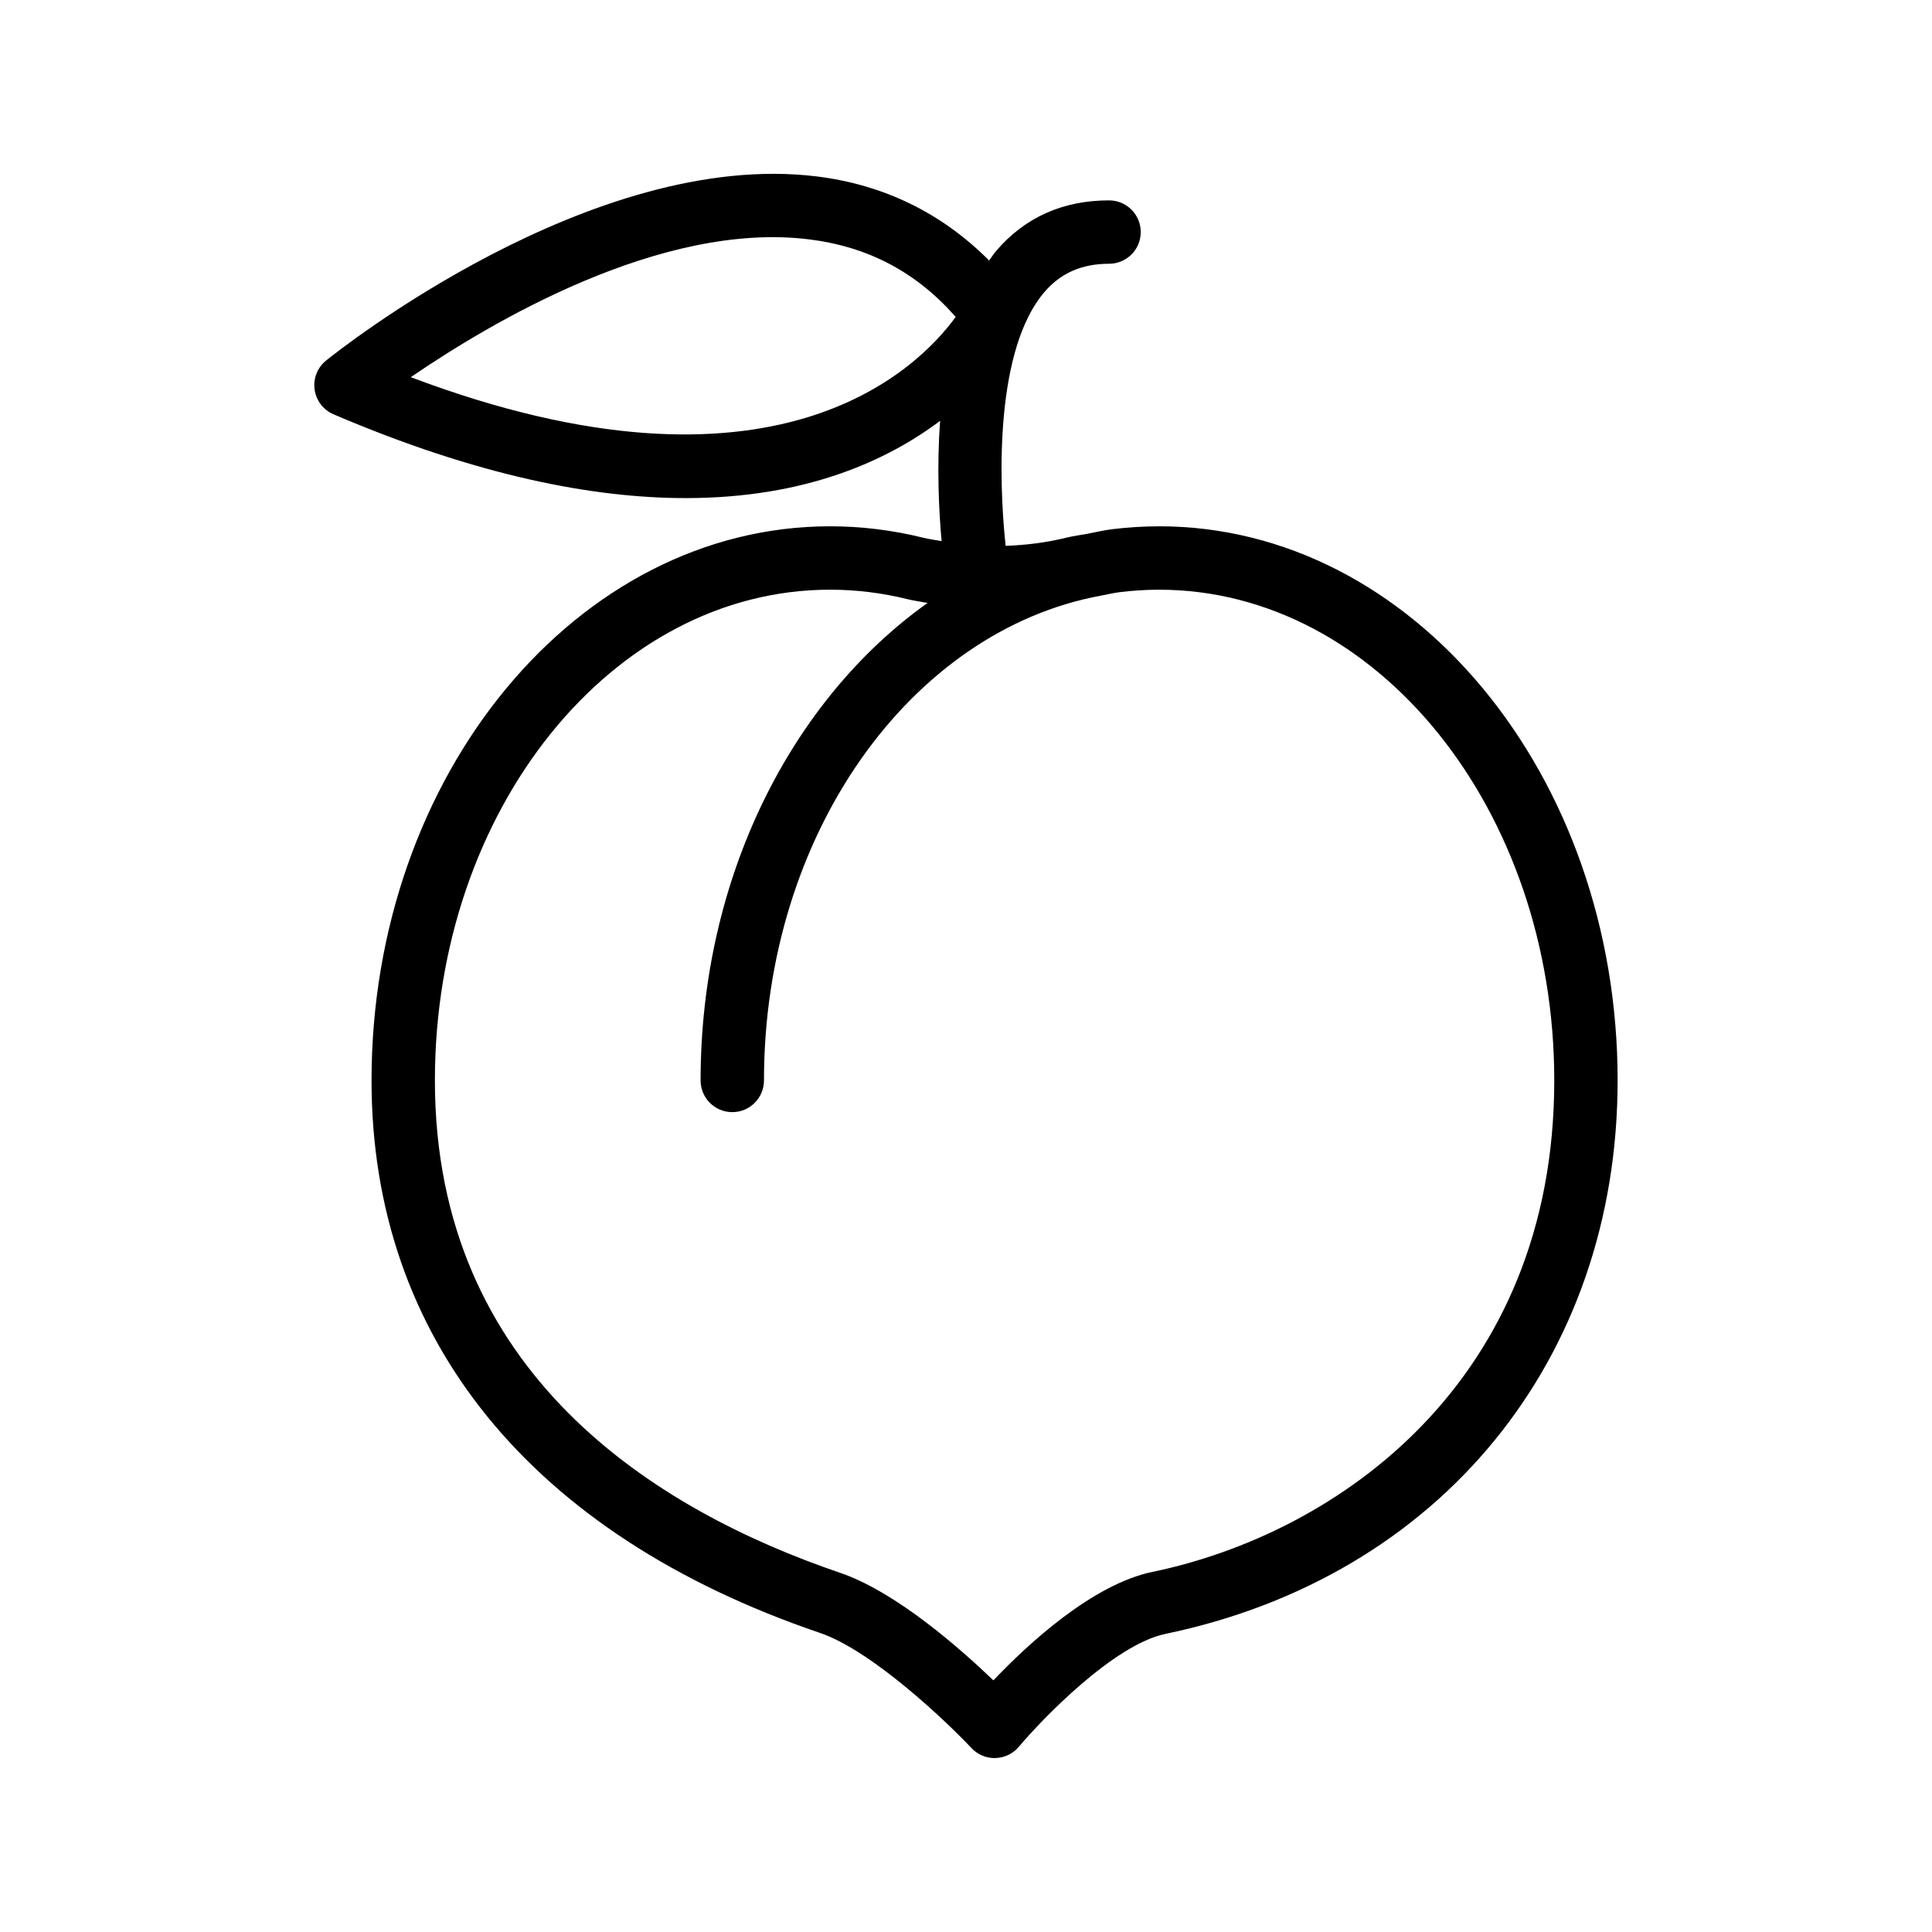 <?xml version="1.0" encoding="UTF-8"?>
<!-- Uploaded to: SVG Repo, www.svgrepo.com, Generator: SVG Repo Mixer Tools -->
<svg fill="#000000" width="800px" height="800px" version="1.1" viewBox="144 144 512 512" xmlns="http://www.w3.org/2000/svg">
 <path d="m451.18 283.48c-4.137 0-8.277 0.254-12.387 0.758-2.231 0.273-4.394 0.797-6.586 1.215-1.871 0.355-3.766 0.578-5.613 1.035-5.336 1.324-10.711 1.965-16.09 2.168-1.973-18.297-2.598-52.121 10.211-67.18 4.328-5.102 9.953-7.578 17.195-7.578 4.641 0 8.398-3.754 8.398-8.398 0-4.641-3.754-8.398-8.398-8.398-12.293 0-22.387 4.543-29.996 13.488-0.648 0.762-1.184 1.637-1.781 2.453-12.52-12.547-27.828-20.09-45.746-22.297-59.711-7.297-127.13 46.504-129.97 48.797-2.297 1.852-3.453 4.766-3.043 7.684 0.402 2.918 2.305 5.41 5.012 6.566 37.992 16.254 68.699 22.207 93.332 22.207 31.812 0 53.402-9.945 67.426-20.477-0.91 12.199-0.34 23.809 0.391 31.879-1.656-0.305-3.32-0.512-4.973-0.922-8.035-1.992-16.309-3.008-24.594-3.008-67.004 0-121.51 65.871-121.51 146.85 0 68.34 42.188 120.34 118.8 146.4 13.891 4.715 33.719 23.641 40.188 30.535 1.59 1.688 3.812 2.648 6.125 2.648 0.074 0 0.156 0 0.238-0.008 2.394-0.066 4.656-1.156 6.199-2.992 6.176-7.356 25.191-27.078 38.867-29.914 72.785-15.137 119.81-72.703 119.81-146.68 0.004-80.965-54.512-146.84-121.51-146.84zm-198.32-39.523c21.074-14.426 66.297-41.367 105.48-36.531 15.688 1.926 28.48 8.668 38.926 20.559-10.027 13.816-48.191 52.281-144.4 15.973zm196.61 316.59c-16.047 3.336-33.203 19.293-42.207 28.766-9.035-8.668-25.953-23.508-40.59-28.488-49.004-16.68-107.42-52.848-107.42-130.5 0-71.711 46.977-130.05 104.71-130.05 6.914 0 13.824 0.844 20.543 2.516 1.77 0.441 3.547 0.652 5.324 0.988-35.93 25.539-60.164 72.629-60.164 126.55 0 4.641 3.754 8.398 8.398 8.398 4.641 0 8.398-3.754 8.398-8.398 0-65.234 38.918-119.25 89.402-128.5 1.605-0.293 3.191-0.688 4.812-0.891 3.453-0.43 6.957-0.66 10.5-0.66 57.746 0 104.72 58.344 104.72 130.05-0.004 79.797-57.34 120.03-106.43 130.23z"/>
</svg>